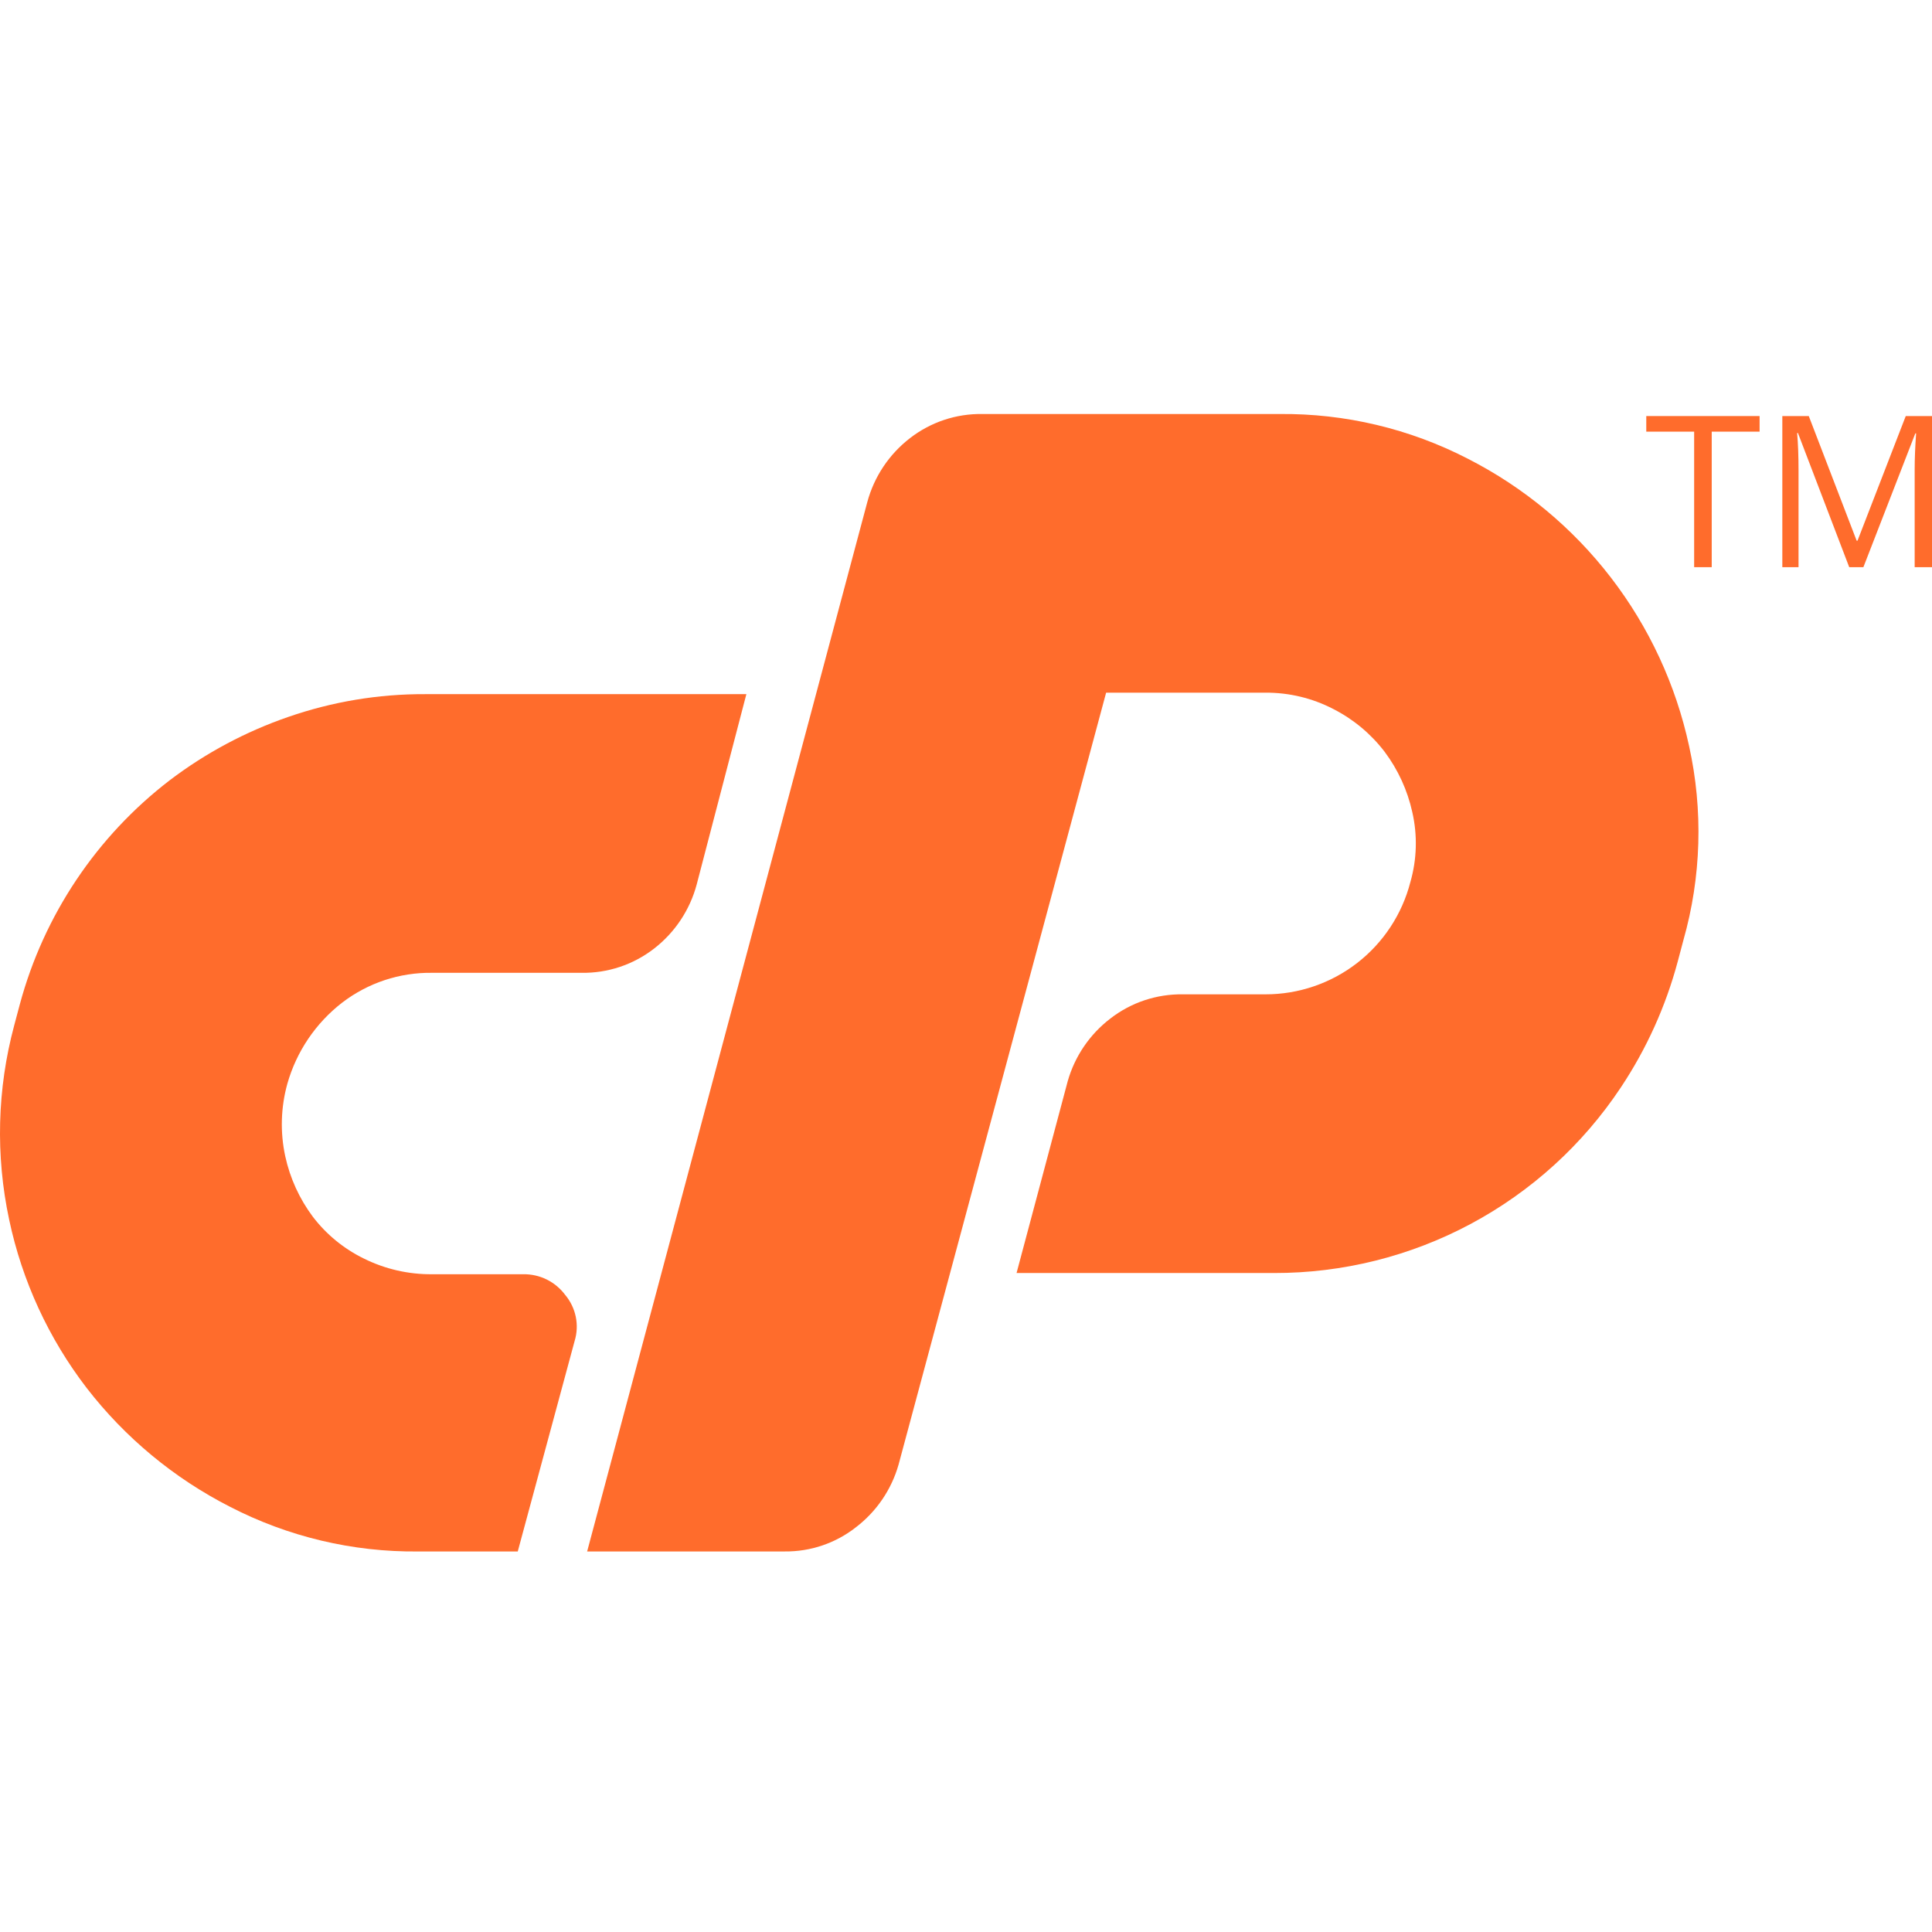 <svg width="72" height="72" viewBox="0 0 72 72" fill="none" xmlns="http://www.w3.org/2000/svg">
                                            <g clip-path="url(#clip0)">
                                                <path d="M15.84 25.869H27.815L25.962 32.969C25.707 33.916 25.149 34.754 24.373 35.353C23.601 35.952 22.647 36.27 21.67 36.254H16.105C14.893 36.237 13.711 36.629 12.749 37.367C11.764 38.13 11.049 39.188 10.709 40.387C10.464 41.268 10.437 42.195 10.63 43.089C10.807 43.905 11.157 44.672 11.656 45.341C12.161 46.004 12.815 46.539 13.563 46.904C14.354 47.296 15.225 47.496 16.107 47.487H19.498C19.801 47.482 20.101 47.549 20.372 47.682C20.644 47.816 20.88 48.013 21.061 48.255C21.259 48.49 21.395 48.771 21.457 49.071C21.519 49.372 21.504 49.684 21.414 49.977L19.295 57.819H15.586C13.145 57.844 10.734 57.271 8.565 56.15C6.482 55.087 4.66 53.576 3.23 51.726C1.811 49.878 0.824 47.735 0.342 45.456C-0.17 43.061 -0.106 40.58 0.529 38.215L0.741 37.42C1.637 34.1 3.601 31.168 6.329 29.075C7.667 28.06 9.157 27.264 10.745 26.717C12.383 26.149 14.106 25.862 15.84 25.869V25.869Z" fill="#FF6C2C"></path>
                                                <path d="M21.881 57.818L32.321 18.714C32.575 17.767 33.134 16.93 33.91 16.33C34.682 15.731 35.634 15.413 36.611 15.429H47.687C50.128 15.405 52.538 15.978 54.707 17.098C56.788 18.16 58.607 19.671 60.032 21.522C61.457 23.373 62.453 25.518 62.947 27.802C63.477 30.196 63.404 32.684 62.734 35.043L62.523 35.838C62.076 37.506 61.36 39.09 60.403 40.527C58.987 42.658 57.066 44.405 54.809 45.612C52.553 46.819 50.033 47.447 47.475 47.442H37.884L39.792 40.288C40.057 39.361 40.614 38.543 41.381 37.957C42.153 37.358 43.106 37.041 44.084 37.056H47.157C48.394 37.058 49.597 36.647 50.576 35.889C51.554 35.131 52.253 34.069 52.561 32.87C52.805 32.022 52.829 31.126 52.632 30.265C52.452 29.45 52.1 28.682 51.599 28.014C51.089 27.348 50.438 26.805 49.691 26.424C48.909 26.017 48.039 25.808 47.157 25.814H41.222L33.486 54.586C33.221 55.514 32.664 56.331 31.897 56.917C31.142 57.51 30.207 57.828 29.247 57.818H21.881Z" fill="#FF6C2C"></path>
                                                <path d="M63.791 21.137H63.136V16.086H61.352V15.505H65.575V16.086H63.791V21.137Z" fill="#FF6C2C"></path>
                                                <path d="M68.915 21.137L67.004 16.137H66.974C67.009 16.533 67.026 17.004 67.026 17.55V21.137H66.422V15.505H67.408L69.192 20.15H69.224L71.022 15.505H72V21.137H71.354V17.508C71.354 17.091 71.373 16.641 71.408 16.152H71.378L69.443 21.137H68.915Z" fill="#FF6C2C"></path>
                                            </g>
                                            <defs>
                                                <clipPath id="clip0">
                                                    <rect width="72" height="72" fill="white"></rect>
                                                </clipPath>
                                            </defs>
                                        </svg>